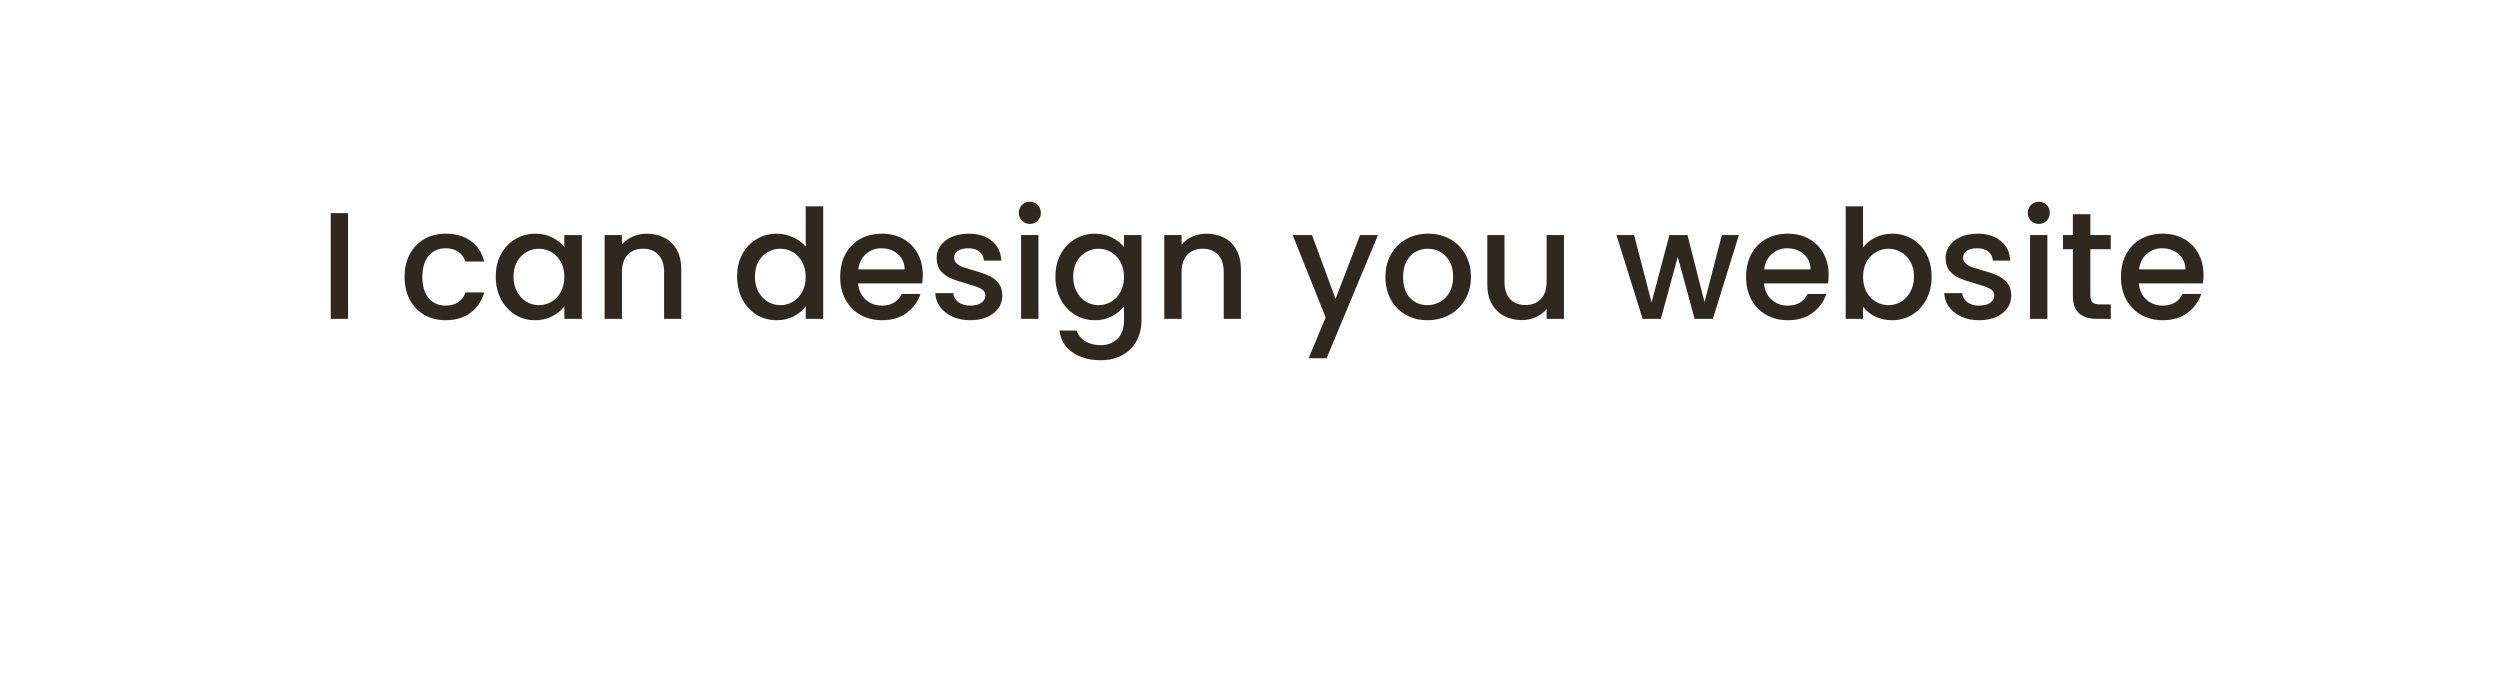 <svg width="263" height="71" viewBox="0 0 263 71" fill="none" xmlns="http://www.w3.org/2000/svg">
<g clip-path="url(#clip0_1386_2042)">
<g filter="url(#filter0_d_1386_2042)">
<path fill-rule="evenodd" clip-rule="evenodd" d="M26.5 0.543C11.864 0.543 0 12.407 0 27.043C0 41.678 11.864 53.543 26.5 53.543H191.374C192.441 57.017 195.676 59.543 199.5 59.543C203.324 59.543 206.559 57.017 207.626 53.543H236.5C251.136 53.543 263 41.678 263 27.043C263 12.407 251.136 0.543 236.5 0.543H26.5Z" fill="white"/>
</g>
<g filter="url(#filter1_d_1386_2042)">
<circle cx="222.5" cy="66.043" r="4.5" fill="white"/>
</g>
<path d="M36.618 22.423V33.543H34.794V22.423H36.618ZM42.561 29.127C42.561 28.22 42.742 27.426 43.105 26.743C43.478 26.05 43.99 25.516 44.641 25.143C45.291 24.77 46.038 24.583 46.881 24.583C47.947 24.583 48.827 24.839 49.521 25.351C50.225 25.852 50.699 26.572 50.945 27.511H48.977C48.817 27.074 48.561 26.732 48.209 26.487C47.857 26.242 47.414 26.119 46.881 26.119C46.134 26.119 45.537 26.386 45.089 26.919C44.651 27.442 44.433 28.178 44.433 29.127C44.433 30.076 44.651 30.818 45.089 31.351C45.537 31.884 46.134 32.151 46.881 32.151C47.937 32.151 48.635 31.687 48.977 30.759H50.945C50.689 31.655 50.209 32.37 49.505 32.903C48.801 33.426 47.926 33.687 46.881 33.687C46.038 33.687 45.291 33.5 44.641 33.127C43.99 32.743 43.478 32.21 43.105 31.527C42.742 30.834 42.561 30.034 42.561 29.127ZM52.154 29.095C52.154 28.21 52.336 27.426 52.699 26.743C53.072 26.06 53.573 25.532 54.203 25.159C54.843 24.775 55.547 24.583 56.315 24.583C57.008 24.583 57.611 24.722 58.123 24.999C58.645 25.266 59.061 25.602 59.37 26.007V24.727H61.211V33.543H59.37V32.231C59.061 32.647 58.64 32.994 58.106 33.271C57.573 33.548 56.965 33.687 56.282 33.687C55.525 33.687 54.832 33.495 54.203 33.111C53.573 32.716 53.072 32.172 52.699 31.479C52.336 30.775 52.154 29.98 52.154 29.095ZM59.37 29.127C59.37 28.519 59.242 27.991 58.986 27.543C58.741 27.095 58.416 26.754 58.011 26.519C57.605 26.284 57.168 26.167 56.699 26.167C56.229 26.167 55.792 26.284 55.386 26.519C54.981 26.743 54.651 27.079 54.395 27.527C54.149 27.964 54.026 28.487 54.026 29.095C54.026 29.703 54.149 30.236 54.395 30.695C54.651 31.154 54.981 31.506 55.386 31.751C55.803 31.986 56.24 32.103 56.699 32.103C57.168 32.103 57.605 31.986 58.011 31.751C58.416 31.516 58.741 31.175 58.986 30.727C59.242 30.268 59.37 29.735 59.37 29.127ZM68.054 24.583C68.748 24.583 69.366 24.727 69.91 25.015C70.465 25.303 70.897 25.73 71.206 26.295C71.516 26.86 71.67 27.543 71.67 28.343V33.543H69.862V28.615C69.862 27.826 69.665 27.223 69.27 26.807C68.876 26.38 68.337 26.167 67.654 26.167C66.972 26.167 66.428 26.38 66.022 26.807C65.628 27.223 65.43 27.826 65.43 28.615V33.543H63.606V24.727H65.43V25.735C65.729 25.372 66.108 25.09 66.566 24.887C67.036 24.684 67.532 24.583 68.054 24.583ZM77.545 29.095C77.545 28.21 77.727 27.426 78.089 26.743C78.463 26.06 78.964 25.532 79.593 25.159C80.233 24.775 80.942 24.583 81.721 24.583C82.297 24.583 82.862 24.711 83.417 24.967C83.983 25.212 84.43 25.543 84.761 25.959V21.703H86.601V33.543H84.761V32.215C84.463 32.642 84.046 32.994 83.513 33.271C82.99 33.548 82.388 33.687 81.705 33.687C80.937 33.687 80.233 33.495 79.593 33.111C78.964 32.716 78.463 32.172 78.089 31.479C77.727 30.775 77.545 29.98 77.545 29.095ZM84.761 29.127C84.761 28.519 84.633 27.991 84.377 27.543C84.132 27.095 83.806 26.754 83.401 26.519C82.996 26.284 82.558 26.167 82.089 26.167C81.62 26.167 81.183 26.284 80.777 26.519C80.372 26.743 80.041 27.079 79.785 27.527C79.54 27.964 79.417 28.487 79.417 29.095C79.417 29.703 79.54 30.236 79.785 30.695C80.041 31.154 80.372 31.506 80.777 31.751C81.193 31.986 81.63 32.103 82.089 32.103C82.558 32.103 82.996 31.986 83.401 31.751C83.806 31.516 84.132 31.175 84.377 30.727C84.633 30.268 84.761 29.735 84.761 29.127ZM97.077 28.919C97.077 29.25 97.055 29.548 97.013 29.815H90.277C90.33 30.519 90.591 31.084 91.061 31.511C91.53 31.938 92.106 32.151 92.789 32.151C93.77 32.151 94.463 31.74 94.869 30.919H96.837C96.57 31.73 96.085 32.396 95.381 32.919C94.688 33.431 93.823 33.687 92.789 33.687C91.946 33.687 91.189 33.5 90.517 33.127C89.856 32.743 89.333 32.21 88.949 31.527C88.576 30.834 88.389 30.034 88.389 29.127C88.389 28.22 88.57 27.426 88.933 26.743C89.306 26.05 89.823 25.516 90.485 25.143C91.157 24.77 91.925 24.583 92.789 24.583C93.621 24.583 94.362 24.764 95.013 25.127C95.663 25.49 96.17 26.002 96.533 26.663C96.895 27.314 97.077 28.066 97.077 28.919ZM95.173 28.343C95.162 27.671 94.922 27.132 94.453 26.727C93.984 26.322 93.402 26.119 92.709 26.119C92.079 26.119 91.541 26.322 91.093 26.727C90.645 27.122 90.378 27.66 90.293 28.343H95.173ZM102.072 33.687C101.379 33.687 100.755 33.564 100.2 33.319C99.656 33.063 99.224 32.722 98.904 32.295C98.584 31.858 98.413 31.372 98.392 30.839H100.28C100.312 31.212 100.488 31.527 100.808 31.783C101.139 32.028 101.549 32.151 102.04 32.151C102.552 32.151 102.947 32.055 103.224 31.863C103.512 31.66 103.656 31.404 103.656 31.095C103.656 30.764 103.496 30.519 103.176 30.359C102.867 30.199 102.371 30.023 101.688 29.831C101.027 29.65 100.488 29.474 100.072 29.303C99.656 29.132 99.293 28.871 98.984 28.519C98.685 28.167 98.536 27.703 98.536 27.127C98.536 26.658 98.674 26.231 98.952 25.847C99.229 25.452 99.624 25.143 100.136 24.919C100.659 24.695 101.256 24.583 101.928 24.583C102.931 24.583 103.736 24.839 104.344 25.351C104.963 25.852 105.293 26.54 105.336 27.415H103.512C103.48 27.02 103.32 26.706 103.032 26.471C102.744 26.236 102.355 26.119 101.864 26.119C101.384 26.119 101.016 26.21 100.76 26.391C100.504 26.572 100.376 26.812 100.376 27.111C100.376 27.346 100.461 27.543 100.632 27.703C100.803 27.863 101.011 27.991 101.256 28.087C101.501 28.172 101.864 28.284 102.344 28.423C102.984 28.594 103.507 28.77 103.912 28.951C104.328 29.122 104.685 29.378 104.984 29.719C105.283 30.06 105.437 30.514 105.448 31.079C105.448 31.58 105.309 32.028 105.032 32.423C104.755 32.818 104.36 33.127 103.848 33.351C103.347 33.575 102.755 33.687 102.072 33.687ZM108.347 23.559C108.016 23.559 107.739 23.447 107.515 23.223C107.291 22.999 107.179 22.722 107.179 22.391C107.179 22.06 107.291 21.783 107.515 21.559C107.739 21.335 108.016 21.223 108.347 21.223C108.667 21.223 108.939 21.335 109.163 21.559C109.387 21.783 109.499 22.06 109.499 22.391C109.499 22.722 109.387 22.999 109.163 23.223C108.939 23.447 108.667 23.559 108.347 23.559ZM109.243 24.727V33.543H107.419V24.727H109.243ZM115.19 24.583C115.872 24.583 116.475 24.722 116.998 24.999C117.531 25.266 117.947 25.602 118.246 26.007V24.727H120.086V33.687C120.086 34.498 119.915 35.218 119.574 35.847C119.232 36.487 118.736 36.988 118.086 37.351C117.446 37.714 116.678 37.895 115.782 37.895C114.587 37.895 113.595 37.612 112.806 37.047C112.016 36.492 111.568 35.735 111.462 34.775H113.27C113.408 35.234 113.702 35.602 114.15 35.879C114.608 36.167 115.152 36.311 115.782 36.311C116.518 36.311 117.11 36.087 117.558 35.639C118.016 35.191 118.246 34.54 118.246 33.687V32.215C117.936 32.631 117.515 32.983 116.982 33.271C116.459 33.548 115.862 33.687 115.19 33.687C114.422 33.687 113.718 33.495 113.078 33.111C112.448 32.716 111.947 32.172 111.574 31.479C111.211 30.775 111.03 29.98 111.03 29.095C111.03 28.21 111.211 27.426 111.574 26.743C111.947 26.06 112.448 25.532 113.078 25.159C113.718 24.775 114.422 24.583 115.19 24.583ZM118.246 29.127C118.246 28.519 118.118 27.991 117.862 27.543C117.616 27.095 117.291 26.754 116.886 26.519C116.48 26.284 116.043 26.167 115.574 26.167C115.104 26.167 114.667 26.284 114.262 26.519C113.856 26.743 113.526 27.079 113.27 27.527C113.024 27.964 112.902 28.487 112.902 29.095C112.902 29.703 113.024 30.236 113.27 30.695C113.526 31.154 113.856 31.506 114.262 31.751C114.678 31.986 115.115 32.103 115.574 32.103C116.043 32.103 116.48 31.986 116.886 31.751C117.291 31.516 117.616 31.175 117.862 30.727C118.118 30.268 118.246 29.735 118.246 29.127ZM126.929 24.583C127.623 24.583 128.241 24.727 128.785 25.015C129.34 25.303 129.772 25.73 130.081 26.295C130.391 26.86 130.545 27.543 130.545 28.343V33.543H128.737V28.615C128.737 27.826 128.54 27.223 128.145 26.807C127.751 26.38 127.212 26.167 126.529 26.167C125.847 26.167 125.303 26.38 124.897 26.807C124.503 27.223 124.305 27.826 124.305 28.615V33.543H122.481V24.727H124.305V25.735C124.604 25.372 124.983 25.09 125.441 24.887C125.911 24.684 126.407 24.583 126.929 24.583ZM144.964 24.727L139.556 37.687H137.668L139.46 33.399L135.988 24.727H138.02L140.5 31.447L143.076 24.727H144.964ZM150.165 33.687C149.333 33.687 148.581 33.5 147.909 33.127C147.237 32.743 146.709 32.21 146.325 31.527C145.941 30.834 145.749 30.034 145.749 29.127C145.749 28.231 145.946 27.436 146.341 26.743C146.735 26.05 147.274 25.516 147.957 25.143C148.639 24.77 149.402 24.583 150.245 24.583C151.087 24.583 151.85 24.77 152.533 25.143C153.215 25.516 153.754 26.05 154.149 26.743C154.543 27.436 154.741 28.231 154.741 29.127C154.741 30.023 154.538 30.818 154.133 31.511C153.727 32.204 153.173 32.743 152.469 33.127C151.775 33.5 151.007 33.687 150.165 33.687ZM150.165 32.103C150.634 32.103 151.071 31.991 151.477 31.767C151.893 31.543 152.229 31.207 152.485 30.759C152.741 30.311 152.869 29.767 152.869 29.127C152.869 28.487 152.746 27.948 152.501 27.511C152.255 27.063 151.93 26.727 151.525 26.503C151.119 26.279 150.682 26.167 150.213 26.167C149.743 26.167 149.306 26.279 148.901 26.503C148.506 26.727 148.191 27.063 147.957 27.511C147.722 27.948 147.605 28.487 147.605 29.127C147.605 30.076 147.845 30.812 148.325 31.335C148.815 31.847 149.429 32.103 150.165 32.103ZM164.528 24.727V33.543H162.704V32.503C162.416 32.866 162.037 33.154 161.568 33.367C161.109 33.57 160.618 33.671 160.096 33.671C159.402 33.671 158.778 33.527 158.224 33.239C157.68 32.951 157.248 32.524 156.928 31.959C156.618 31.394 156.464 30.711 156.464 29.911V24.727H158.272V29.639C158.272 30.428 158.469 31.036 158.864 31.463C159.258 31.879 159.797 32.087 160.48 32.087C161.162 32.087 161.701 31.879 162.096 31.463C162.501 31.036 162.704 30.428 162.704 29.639V24.727H164.528ZM182.931 24.727L180.195 33.543H178.275L176.499 27.031L174.723 33.543H172.803L170.051 24.727H171.907L173.747 31.815L175.619 24.727H177.523L179.315 31.783L181.139 24.727H182.931ZM192.374 28.919C192.374 29.25 192.352 29.548 192.31 29.815H185.574C185.627 30.519 185.888 31.084 186.358 31.511C186.827 31.938 187.403 32.151 188.086 32.151C189.067 32.151 189.76 31.74 190.166 30.919H192.134C191.867 31.73 191.382 32.396 190.678 32.919C189.984 33.431 189.12 33.687 188.086 33.687C187.243 33.687 186.486 33.5 185.814 33.127C185.152 32.743 184.63 32.21 184.246 31.527C183.872 30.834 183.686 30.034 183.686 29.127C183.686 28.22 183.867 27.426 184.23 26.743C184.603 26.05 185.12 25.516 185.782 25.143C186.454 24.77 187.222 24.583 188.086 24.583C188.918 24.583 189.659 24.764 190.31 25.127C190.96 25.49 191.467 26.002 191.83 26.663C192.192 27.314 192.374 28.066 192.374 28.919ZM190.47 28.343C190.459 27.671 190.219 27.132 189.75 26.727C189.28 26.322 188.699 26.119 188.006 26.119C187.376 26.119 186.838 26.322 186.39 26.727C185.942 27.122 185.675 27.66 185.59 28.343H190.47ZM195.993 26.039C196.302 25.612 196.723 25.266 197.257 24.999C197.801 24.722 198.403 24.583 199.065 24.583C199.843 24.583 200.547 24.77 201.177 25.143C201.806 25.516 202.302 26.05 202.665 26.743C203.027 27.426 203.209 28.21 203.209 29.095C203.209 29.98 203.027 30.775 202.665 31.479C202.302 32.172 201.801 32.716 201.161 33.111C200.531 33.495 199.833 33.687 199.065 33.687C198.382 33.687 197.774 33.554 197.241 33.287C196.718 33.02 196.302 32.679 195.993 32.263V33.543H194.169V21.703H195.993V26.039ZM201.353 29.095C201.353 28.487 201.225 27.964 200.969 27.527C200.723 27.079 200.393 26.743 199.977 26.519C199.571 26.284 199.134 26.167 198.665 26.167C198.206 26.167 197.769 26.284 197.353 26.519C196.947 26.754 196.617 27.095 196.361 27.543C196.115 27.991 195.993 28.519 195.993 29.127C195.993 29.735 196.115 30.268 196.361 30.727C196.617 31.175 196.947 31.516 197.353 31.751C197.769 31.986 198.206 32.103 198.665 32.103C199.134 32.103 199.571 31.986 199.977 31.751C200.393 31.506 200.723 31.154 200.969 30.695C201.225 30.236 201.353 29.703 201.353 29.095ZM208.213 33.687C207.519 33.687 206.895 33.564 206.341 33.319C205.797 33.063 205.365 32.722 205.045 32.295C204.725 31.858 204.554 31.372 204.533 30.839H206.421C206.453 31.212 206.629 31.527 206.949 31.783C207.279 32.028 207.69 32.151 208.181 32.151C208.693 32.151 209.087 32.055 209.365 31.863C209.653 31.66 209.797 31.404 209.797 31.095C209.797 30.764 209.637 30.519 209.317 30.359C209.007 30.199 208.511 30.023 207.829 29.831C207.167 29.65 206.629 29.474 206.213 29.303C205.797 29.132 205.434 28.871 205.125 28.519C204.826 28.167 204.677 27.703 204.677 27.127C204.677 26.658 204.815 26.231 205.093 25.847C205.37 25.452 205.765 25.143 206.277 24.919C206.799 24.695 207.397 24.583 208.069 24.583C209.071 24.583 209.877 24.839 210.485 25.351C211.103 25.852 211.434 26.54 211.477 27.415H209.653C209.621 27.02 209.461 26.706 209.173 26.471C208.885 26.236 208.495 26.119 208.005 26.119C207.525 26.119 207.157 26.21 206.901 26.391C206.645 26.572 206.517 26.812 206.517 27.111C206.517 27.346 206.602 27.543 206.773 27.703C206.943 27.863 207.151 27.991 207.397 28.087C207.642 28.172 208.005 28.284 208.485 28.423C209.125 28.594 209.647 28.77 210.053 28.951C210.469 29.122 210.826 29.378 211.125 29.719C211.423 30.06 211.578 30.514 211.589 31.079C211.589 31.58 211.45 32.028 211.173 32.423C210.895 32.818 210.501 33.127 209.989 33.351C209.487 33.575 208.895 33.687 208.213 33.687ZM214.487 23.559C214.157 23.559 213.879 23.447 213.655 23.223C213.431 22.999 213.319 22.722 213.319 22.391C213.319 22.06 213.431 21.783 213.655 21.559C213.879 21.335 214.157 21.223 214.487 21.223C214.807 21.223 215.079 21.335 215.303 21.559C215.527 21.783 215.639 22.06 215.639 22.391C215.639 22.722 215.527 22.999 215.303 23.223C215.079 23.447 214.807 23.559 214.487 23.559ZM215.383 24.727V33.543H213.559V24.727H215.383ZM219.906 26.215V31.095C219.906 31.426 219.981 31.666 220.13 31.815C220.29 31.954 220.557 32.023 220.93 32.023H222.05V33.543H220.61C219.789 33.543 219.159 33.351 218.722 32.967C218.285 32.583 218.066 31.959 218.066 31.095V26.215H217.026V24.727H218.066V22.535H219.906V24.727H222.05V26.215H219.906ZM231.811 28.919C231.811 29.25 231.79 29.548 231.747 29.815H225.011C225.065 30.519 225.326 31.084 225.795 31.511C226.265 31.938 226.841 32.151 227.523 32.151C228.505 32.151 229.198 31.74 229.603 30.919H231.571C231.305 31.73 230.819 32.396 230.115 32.919C229.422 33.431 228.558 33.687 227.523 33.687C226.681 33.687 225.923 33.5 225.251 33.127C224.59 32.743 224.067 32.21 223.683 31.527C223.31 30.834 223.123 30.034 223.123 29.127C223.123 28.22 223.305 27.426 223.667 26.743C224.041 26.05 224.558 25.516 225.219 25.143C225.891 24.77 226.659 24.583 227.523 24.583C228.355 24.583 229.097 24.764 229.747 25.127C230.398 25.49 230.905 26.002 231.267 26.663C231.63 27.314 231.811 28.066 231.811 28.919ZM229.907 28.343C229.897 27.671 229.657 27.132 229.187 26.727C228.718 26.322 228.137 26.119 227.443 26.119C226.814 26.119 226.275 26.322 225.827 26.727C225.379 27.122 225.113 27.66 225.027 28.343H229.907Z" fill="#2F281E"/>
</g>
<defs>
<filter id="filter0_d_1386_2042" x="-8" y="-5.457" width="279" height="75" filterUnits="userSpaceOnUse" color-interpolation-filters="sRGB">
<feFlood flood-opacity="0" result="BackgroundImageFix"/>
<feColorMatrix in="SourceAlpha" type="matrix" values="0 0 0 0 0 0 0 0 0 0 0 0 0 0 0 0 0 0 127 0" result="hardAlpha"/>
<feOffset dy="2"/>
<feGaussianBlur stdDeviation="4"/>
<feColorMatrix type="matrix" values="0 0 0 0 0.337 0 0 0 0 0.459 0 0 0 0 0.573 0 0 0 0.1 0"/>
<feBlend mode="normal" in2="BackgroundImageFix" result="effect1_dropShadow_1386_2042"/>
<feBlend mode="normal" in="SourceGraphic" in2="effect1_dropShadow_1386_2042" result="shape"/>
</filter>
<filter id="filter1_d_1386_2042" x="203" y="48.543" width="39" height="39" filterUnits="userSpaceOnUse" color-interpolation-filters="sRGB">
<feFlood flood-opacity="0" result="BackgroundImageFix"/>
<feColorMatrix in="SourceAlpha" type="matrix" values="0 0 0 0 0 0 0 0 0 0 0 0 0 0 0 0 0 0 127 0" result="hardAlpha"/>
<feOffset dy="2"/>
<feGaussianBlur stdDeviation="7.5"/>
<feColorMatrix type="matrix" values="0 0 0 0 0.09 0 0 0 0 0.227 0 0 0 0 0.337 0 0 0 0.1 0"/>
<feBlend mode="normal" in2="BackgroundImageFix" result="effect1_dropShadow_1386_2042"/>
<feBlend mode="normal" in="SourceGraphic" in2="effect1_dropShadow_1386_2042" result="shape"/>
</filter>
<clipPath id="clip0_1386_2042">
<rect width="263" height="70" fill="white" transform="translate(0 0.543)"/>
</clipPath>
</defs>
</svg>
